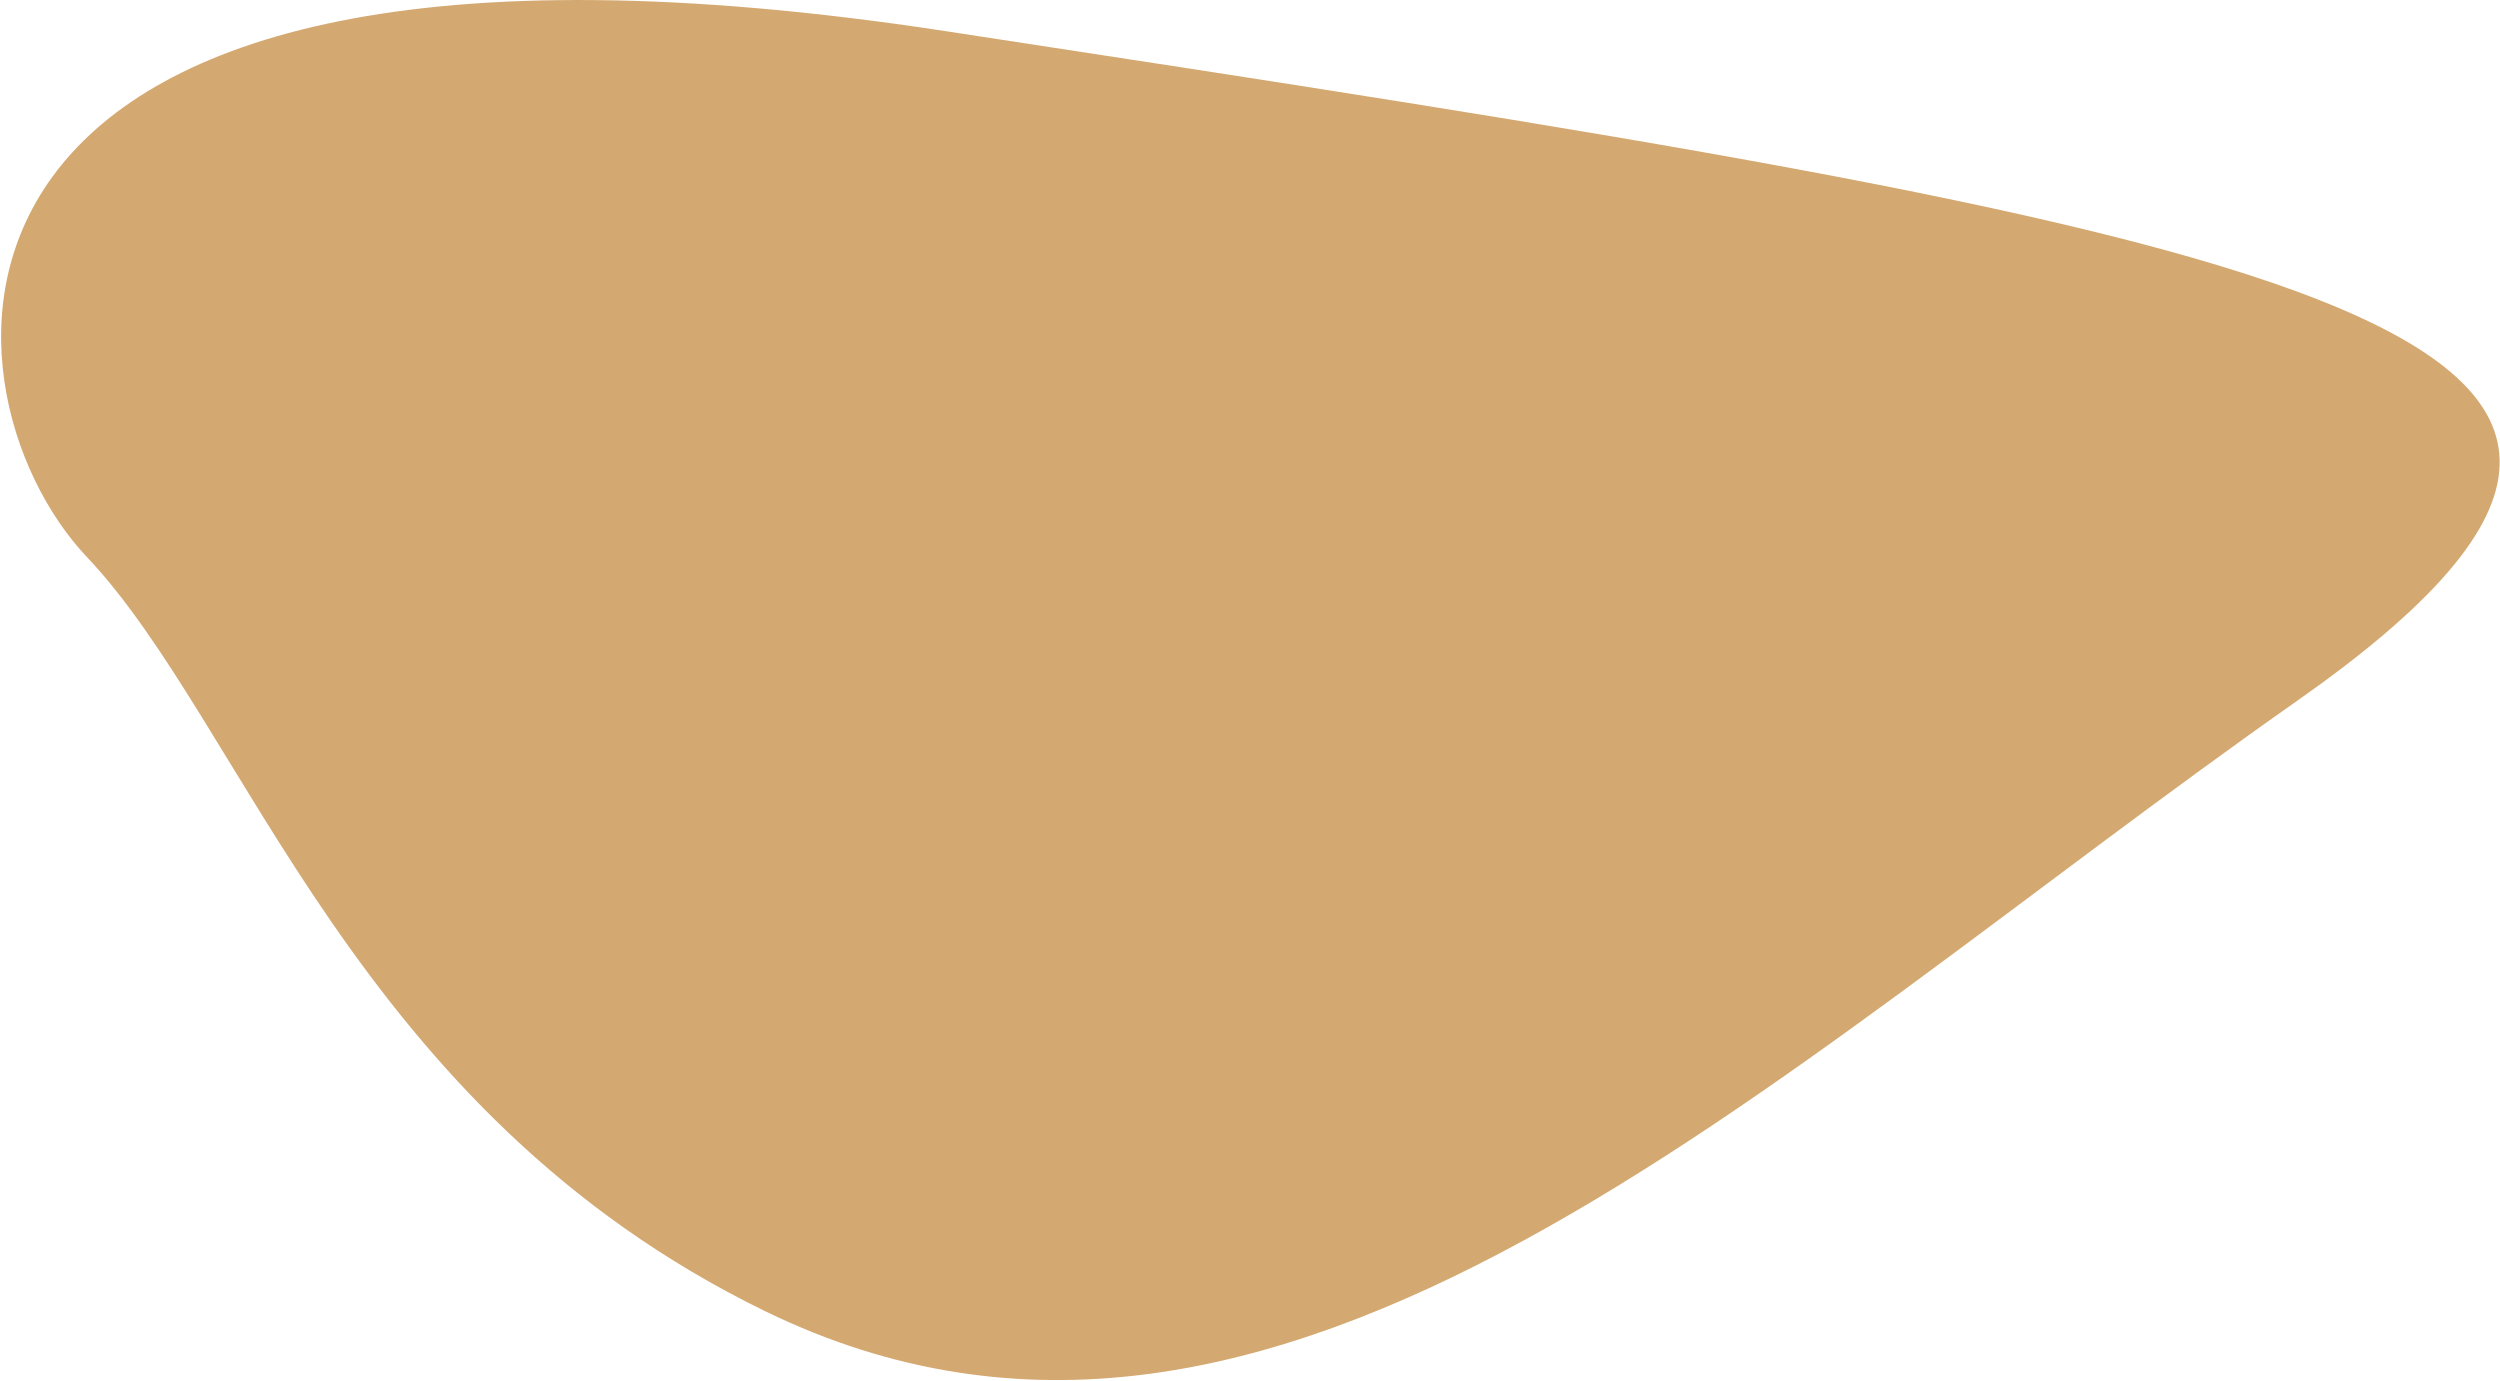 <svg width="1742" height="962" viewBox="0 0 1742 962" fill="none" xmlns="http://www.w3.org/2000/svg">
<path d="M658.435 21.628C-83.453 -91.655 -49.866 271.578 60.571 388.164C171.009 504.75 246.778 774.211 533.258 913.689C891.358 1088.04 1227.61 750.132 1601.05 488.041C1974.5 225.949 1585.79 163.231 658.435 21.628Z" fill="#D4A971"/>
</svg>
